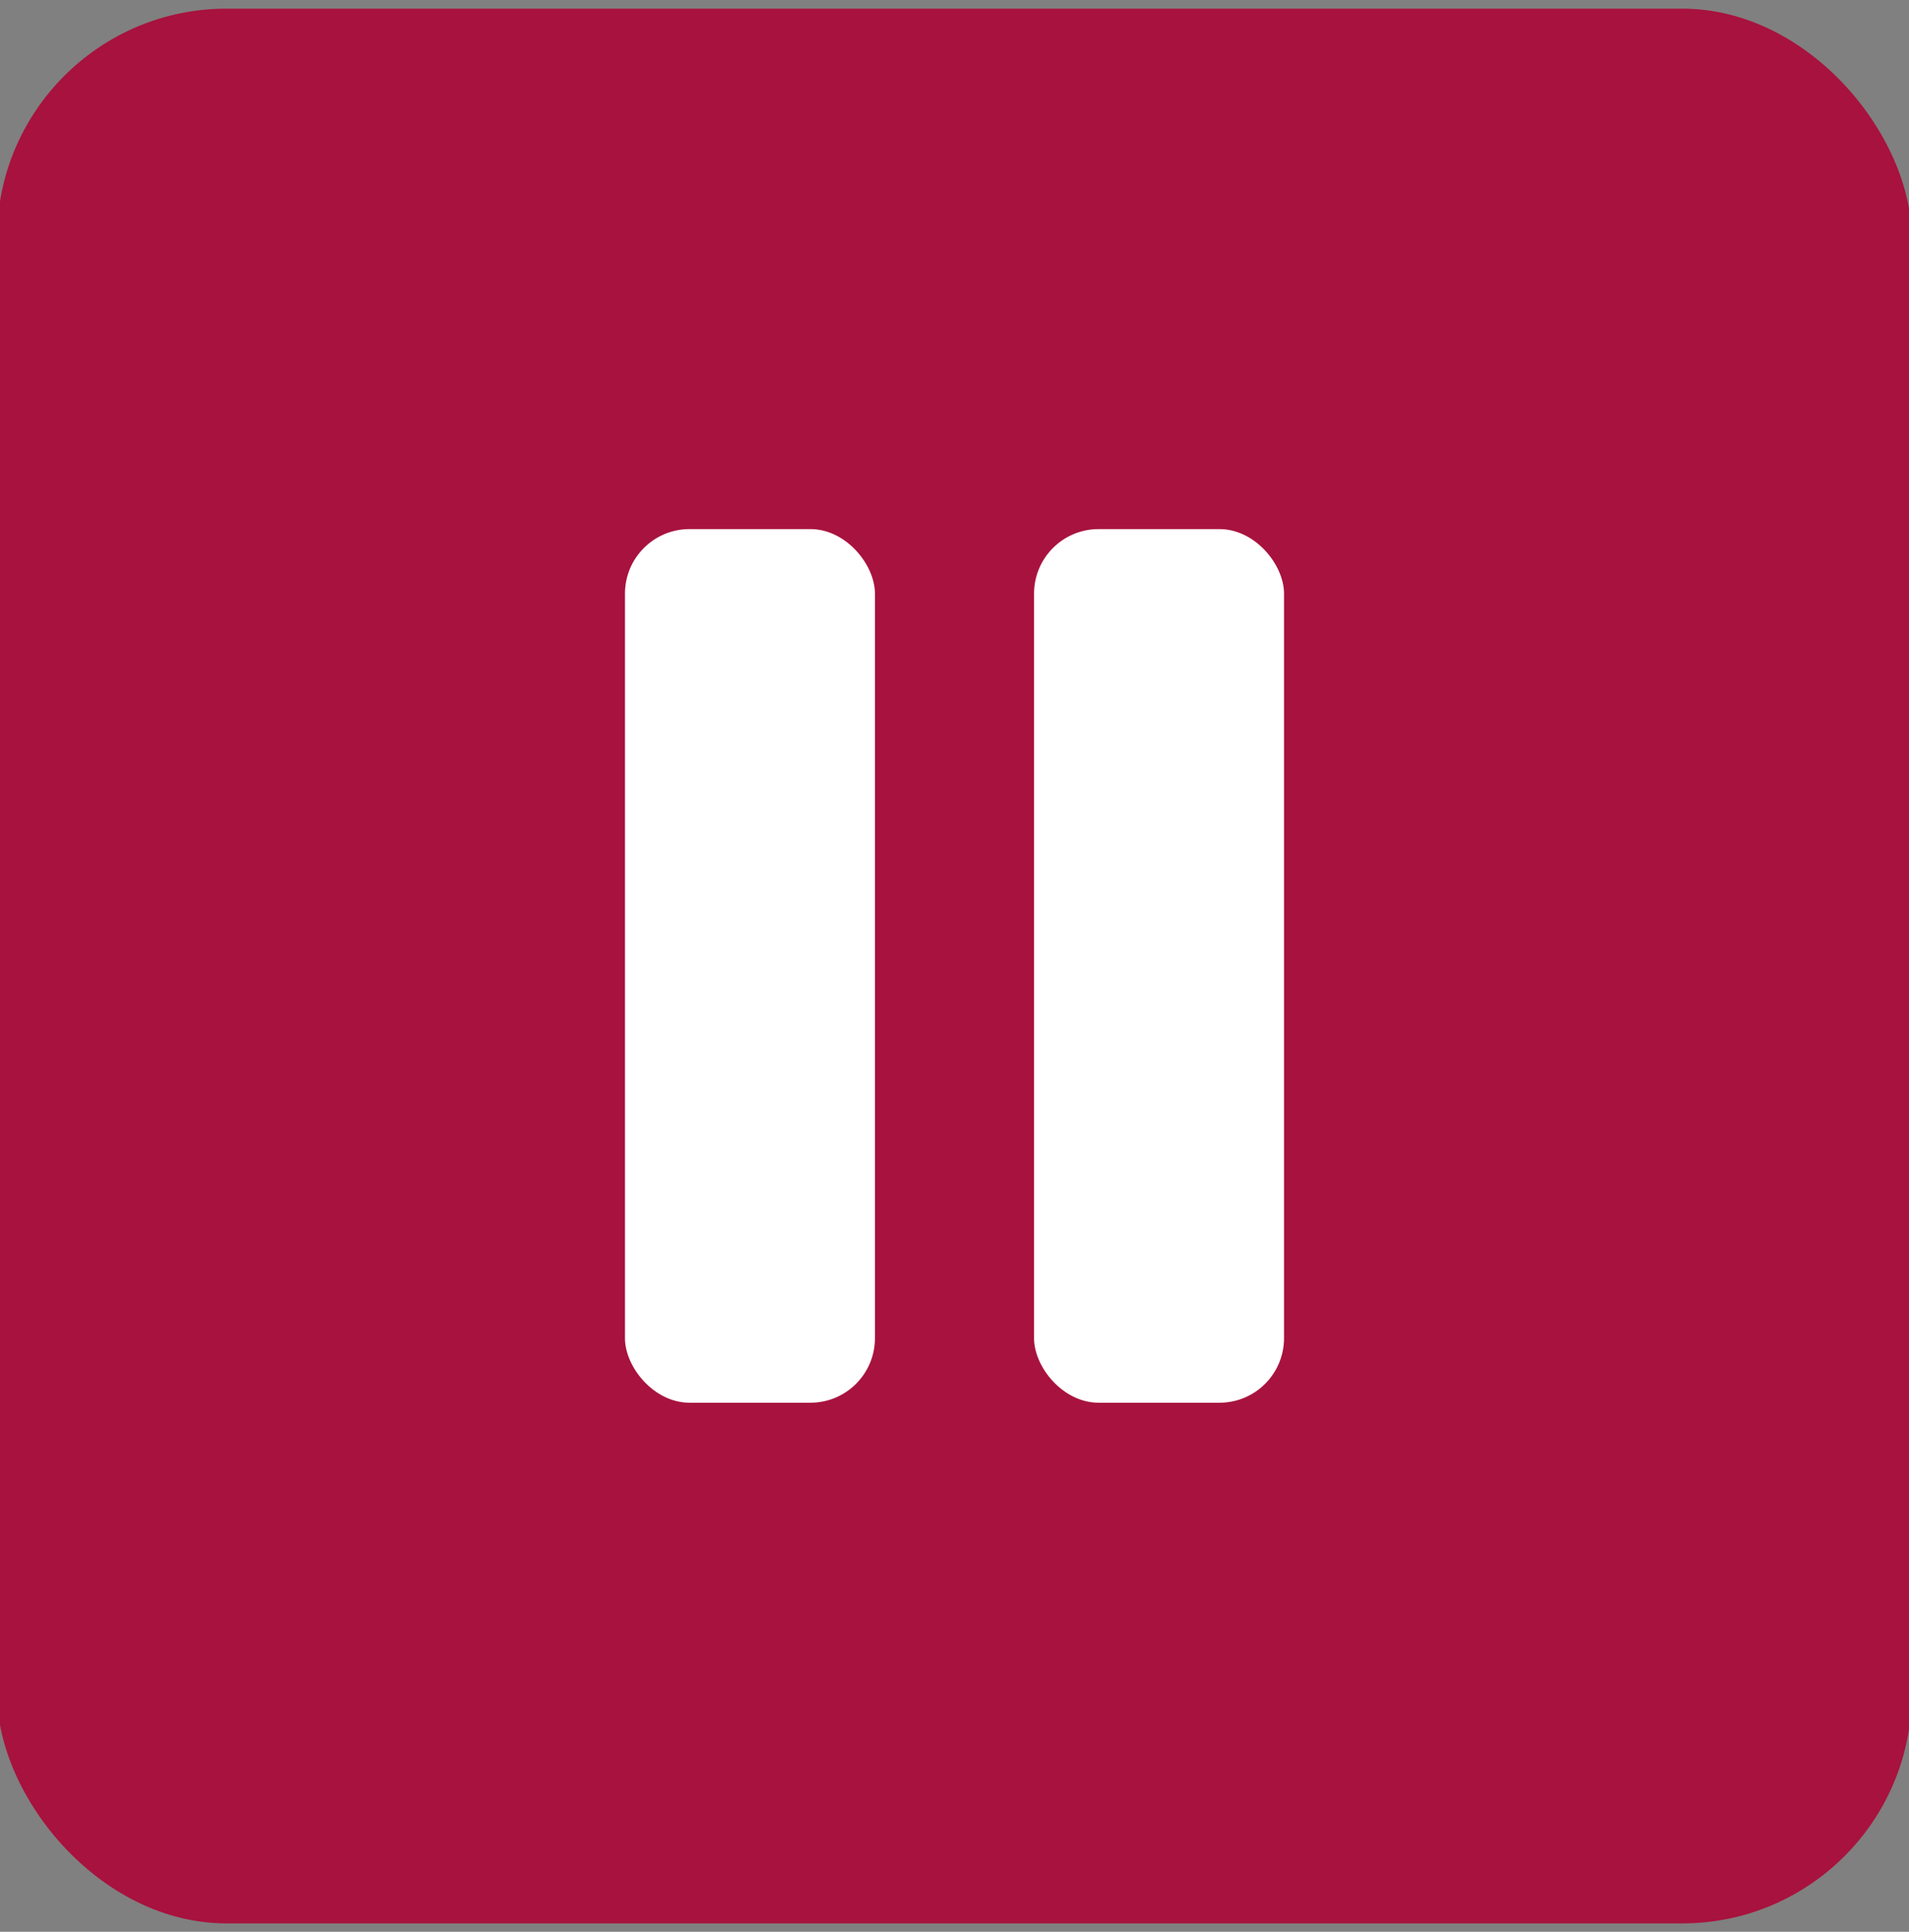 <?xml version="1.0" encoding="UTF-8"?> <svg xmlns="http://www.w3.org/2000/svg" id="a" viewBox="0 0 84 85"><rect x="0" y="0" width="84" height="85" fill="#808080" stroke="none"/><defs><style>.b{fill:#fff;}.c{fill:#a8123e;}</style></defs><rect class="c" x="-.13" y=".38" width="84.25" height="84.25" rx="10.1" ry="10.1"></rect><g><rect class="b" x="27.5" y="23.28" width="11" height="38.44" rx="2.84" ry="2.84"></rect><rect class="b" x="45.5" y="23.28" width="11" height="38.44" rx="2.84" ry="2.84"></rect></g></svg> 